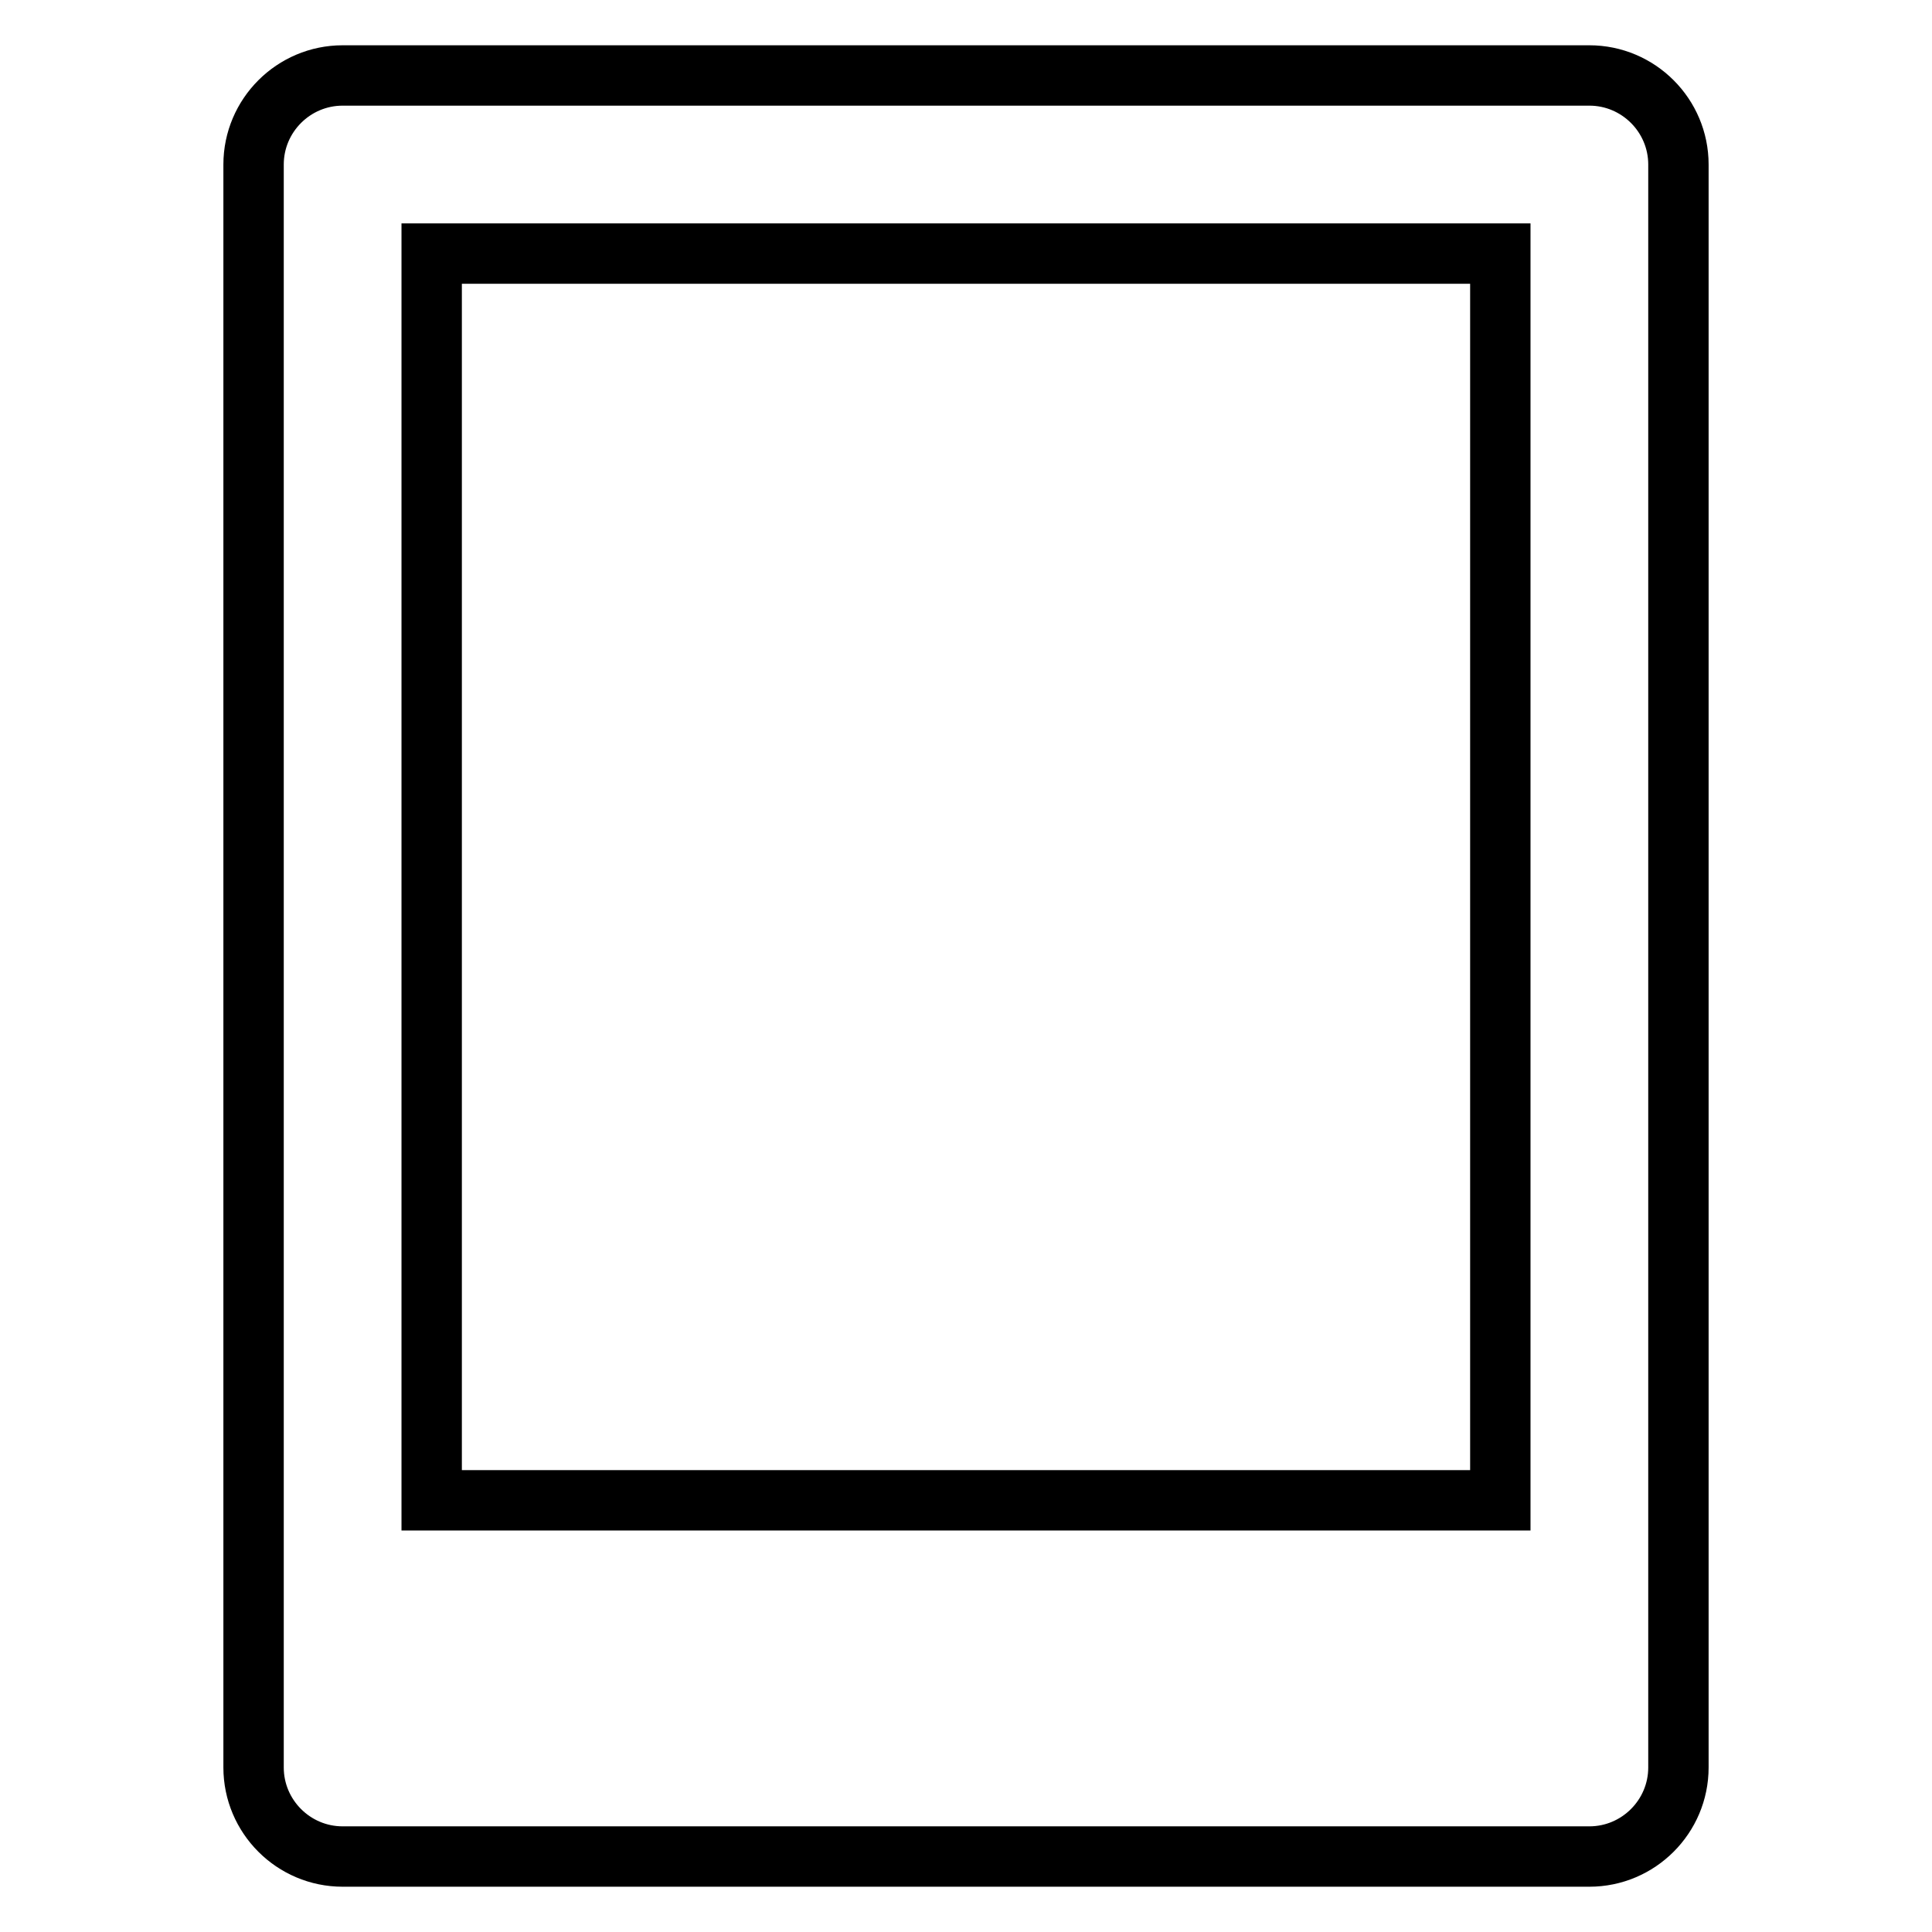 <?xml version="1.0" encoding="utf-8"?>
<!-- Svg Vector Icons : http://www.onlinewebfonts.com/icon -->
<!DOCTYPE svg PUBLIC "-//W3C//DTD SVG 1.1//EN" "http://www.w3.org/Graphics/SVG/1.1/DTD/svg11.dtd">
<svg version="1.1" xmlns="http://www.w3.org/2000/svg" xmlns:xlink="http://www.w3.org/1999/xlink" x="0px" y="0px" viewBox="0 0 256 256" enable-background="new 0 0 256 256" xml:space="preserve">
<g> <path stroke-width="8" fill-opacity="0" stroke="#000000"  d="M210.6,246c6.5,0,11.8-5.3,11.8-11.8l0,0V21.8c0-6.5-5.3-11.8-11.8-11.8l0,0H45.4 c-6.5,0-11.8,5.3-11.8,11.8l0,0v212.4c0,6.5,5.3,11.8,11.8,11.8l0,0H210.6L210.6,246z M57.2,33.6h141.6v165.2H57.2V33.6z"/></g>
</svg>